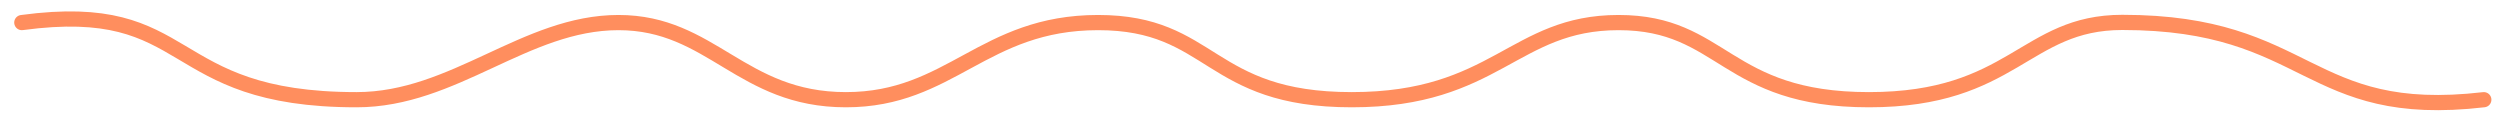 <svg xmlns="http://www.w3.org/2000/svg" xmlns:xlink="http://www.w3.org/1999/xlink" viewBox="0 0 329 16" width="329" height="16" preserveAspectRatio="xMidYMid meet" style="width: 100%; height: 100%; transform: translate3d(0px, 0px, 0px); content-visibility: visible;"><defs><clipPath id="__lottie_element_13"><rect width="329" height="16" x="0" y="0"></rect></clipPath></defs><g clip-path="url(#__lottie_element_13)"><g transform="matrix(1,0,0,1,164.87,8)" opacity="1" style="display: block;"><g opacity="1" transform="matrix(1,0,0,1,0,0)"><path stroke-linecap="round" stroke-linejoin="miter" fill-opacity="0" stroke-miterlimit="4" stroke="rgb(255,142,94)" stroke-opacity="1" stroke-width="2" d=" M162,5.121 C138.539,7.851 139.254,-5.052 114.427,-5.052 C101.573,-5.052 100.077,5.121 81.083,5.121 C62.09,5.121 61.946,-5.03 48.133,-5.03 C34.319,-5.03 32.017,5.121 13.024,5.121 C-5.969,5.121 -5.202,-5.03 -20.358,-5.03 C-35.515,-5.03 -39.735,5.121 -53.549,5.121 C-67.362,5.121 -71.199,-5.03 -83.477,-5.03 C-95.756,-5.03 -105.076,5.121 -117.942,5.121 C-143.675,5.121 -138.996,-8.129 -162,-5.03"></path></g></g></g></svg>